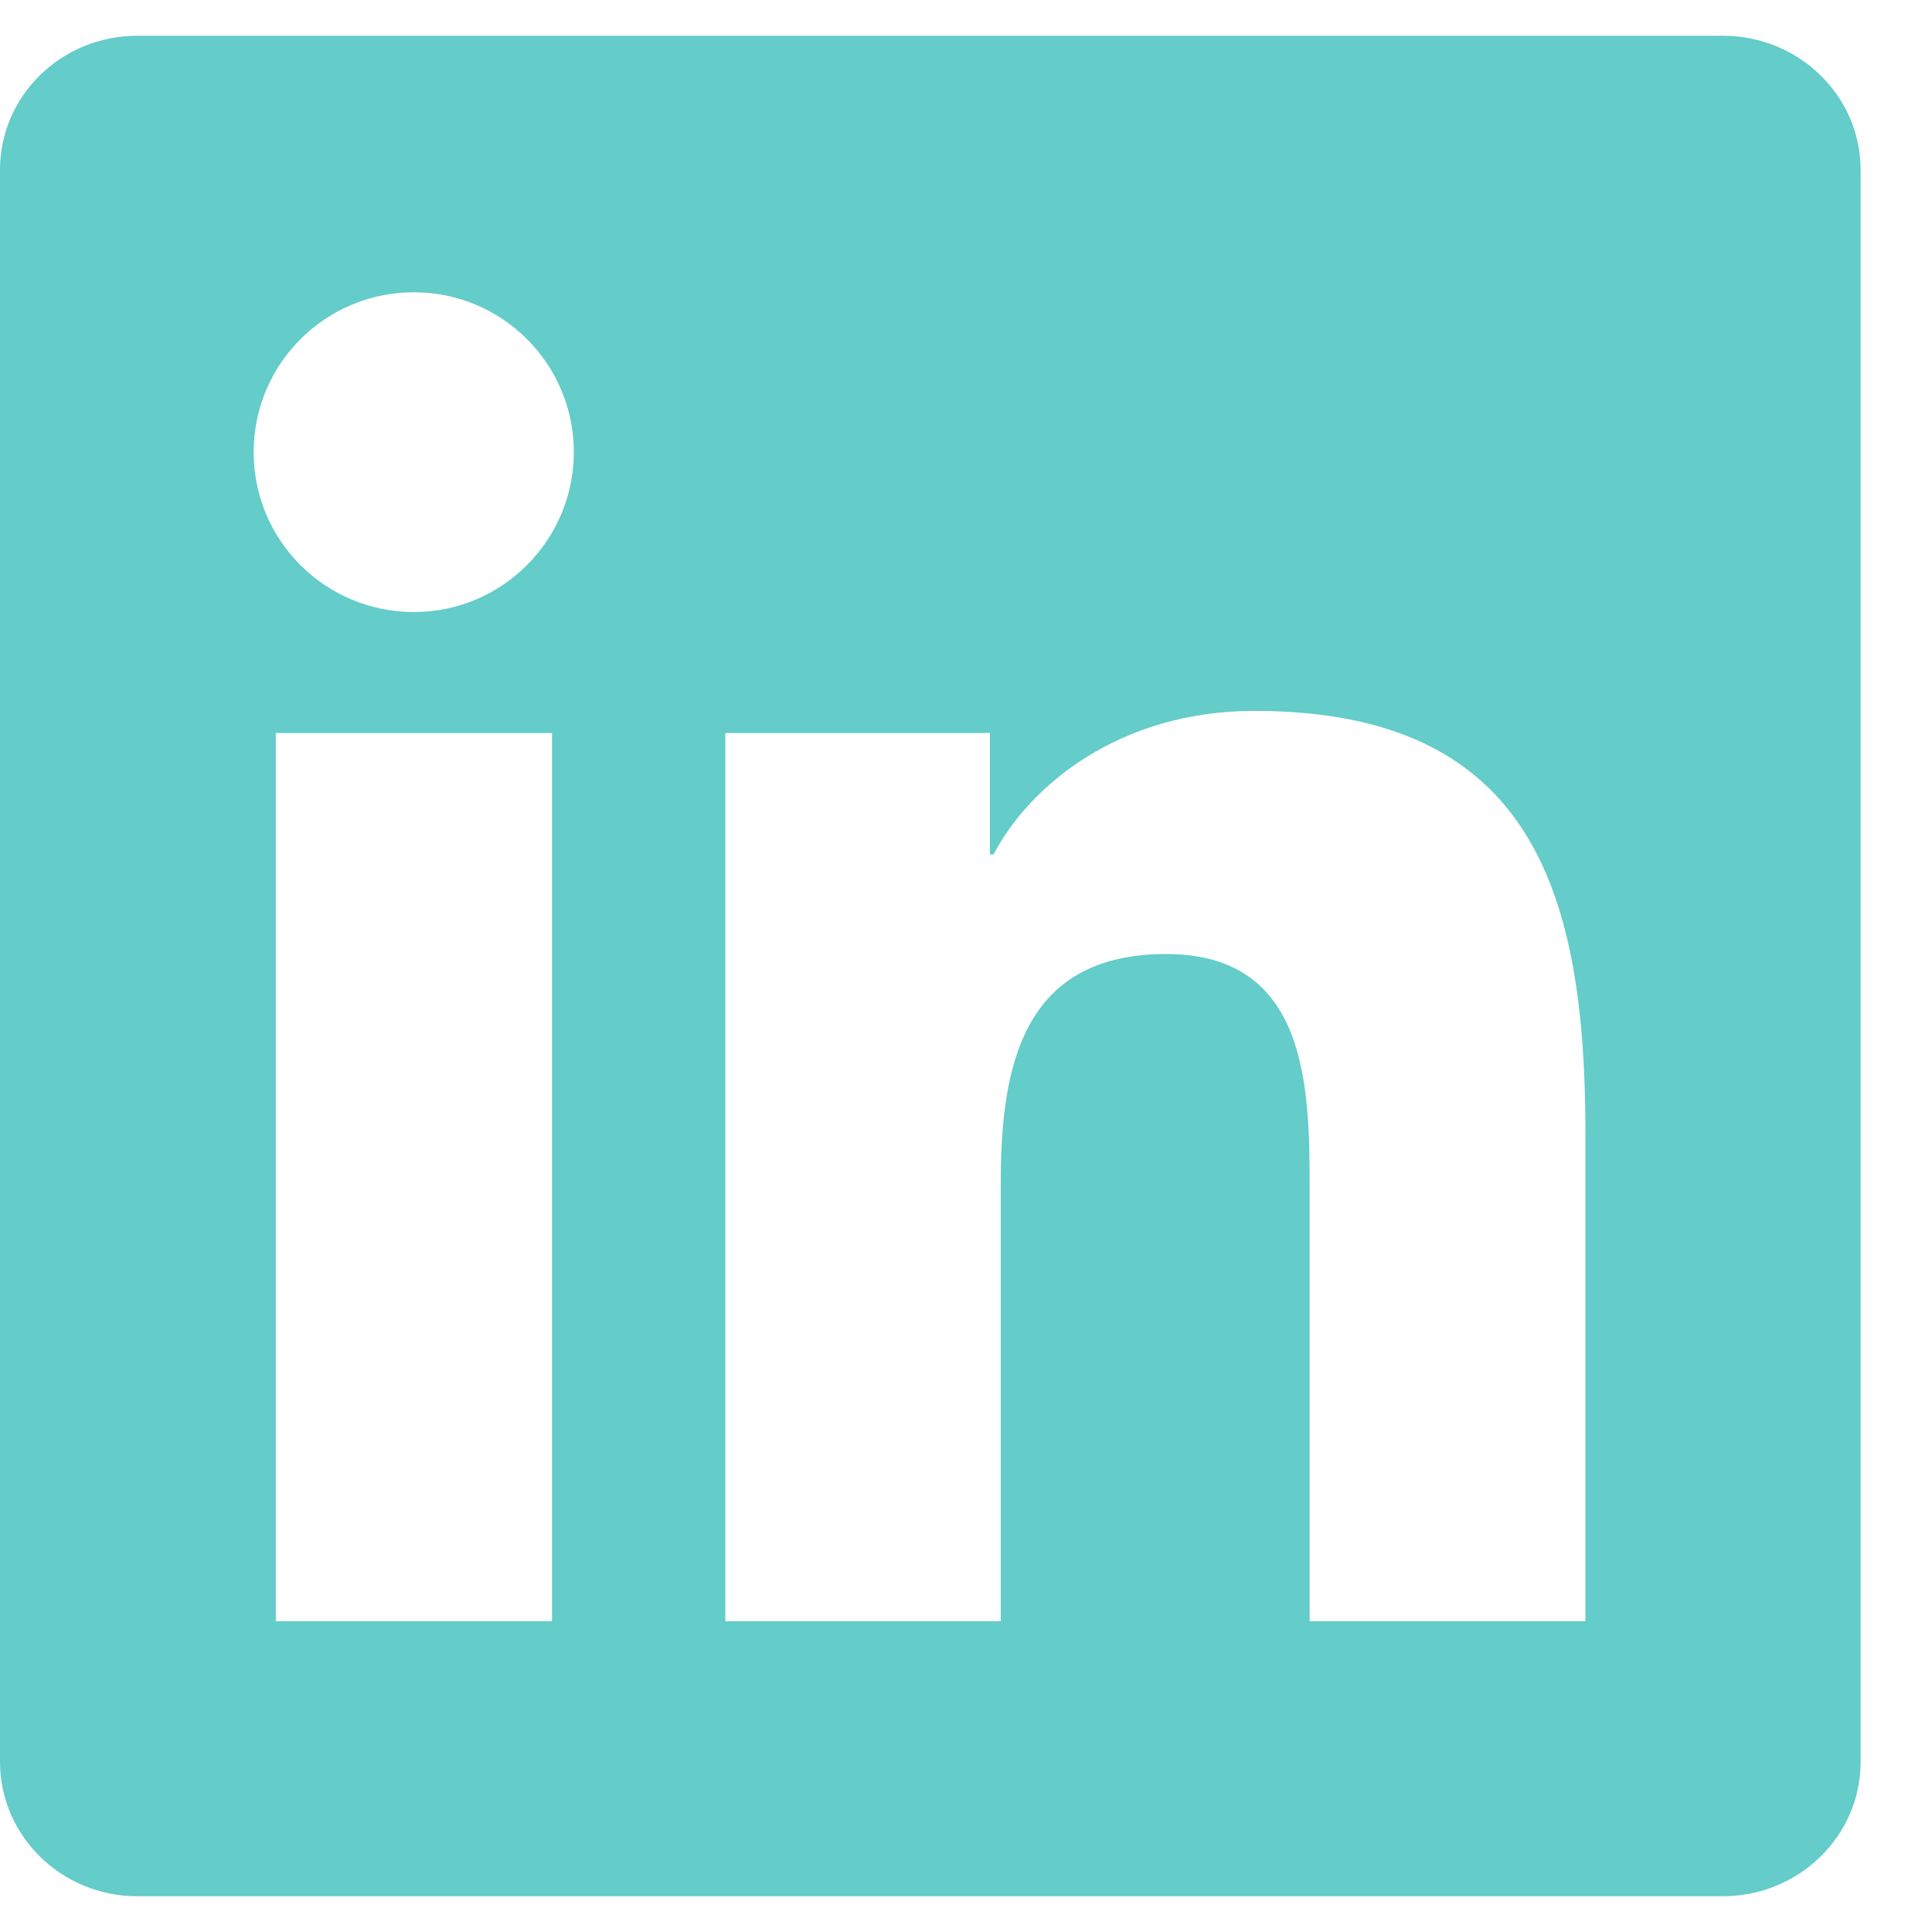 <svg width="24" height="24" viewBox="0 0 24 24" fill="none" xmlns="http://www.w3.org/2000/svg">
<path d="M21.402 0.444H1.706C0.763 0.444 0 1.189 0 2.109V21.886C0 22.807 0.763 23.556 1.706 23.556H21.402C22.345 23.556 23.113 22.807 23.113 21.891V2.109C23.113 1.189 22.345 0.444 21.402 0.444ZM6.857 20.139H3.426V9.106H6.857V20.139ZM5.142 7.603C4.04 7.603 3.151 6.714 3.151 5.617C3.151 4.52 4.04 3.631 5.142 3.631C6.239 3.631 7.128 4.52 7.128 5.617C7.128 6.709 6.239 7.603 5.142 7.603ZM19.695 20.139H16.269V14.776C16.269 13.499 16.247 11.851 14.486 11.851C12.703 11.851 12.432 13.246 12.432 14.686V20.139H9.01V9.106H12.297V10.614H12.342C12.798 9.747 13.917 8.831 15.583 8.831C19.054 8.831 19.695 11.115 19.695 14.086V20.139Z" fill="#64CCC9"/>
</svg>
